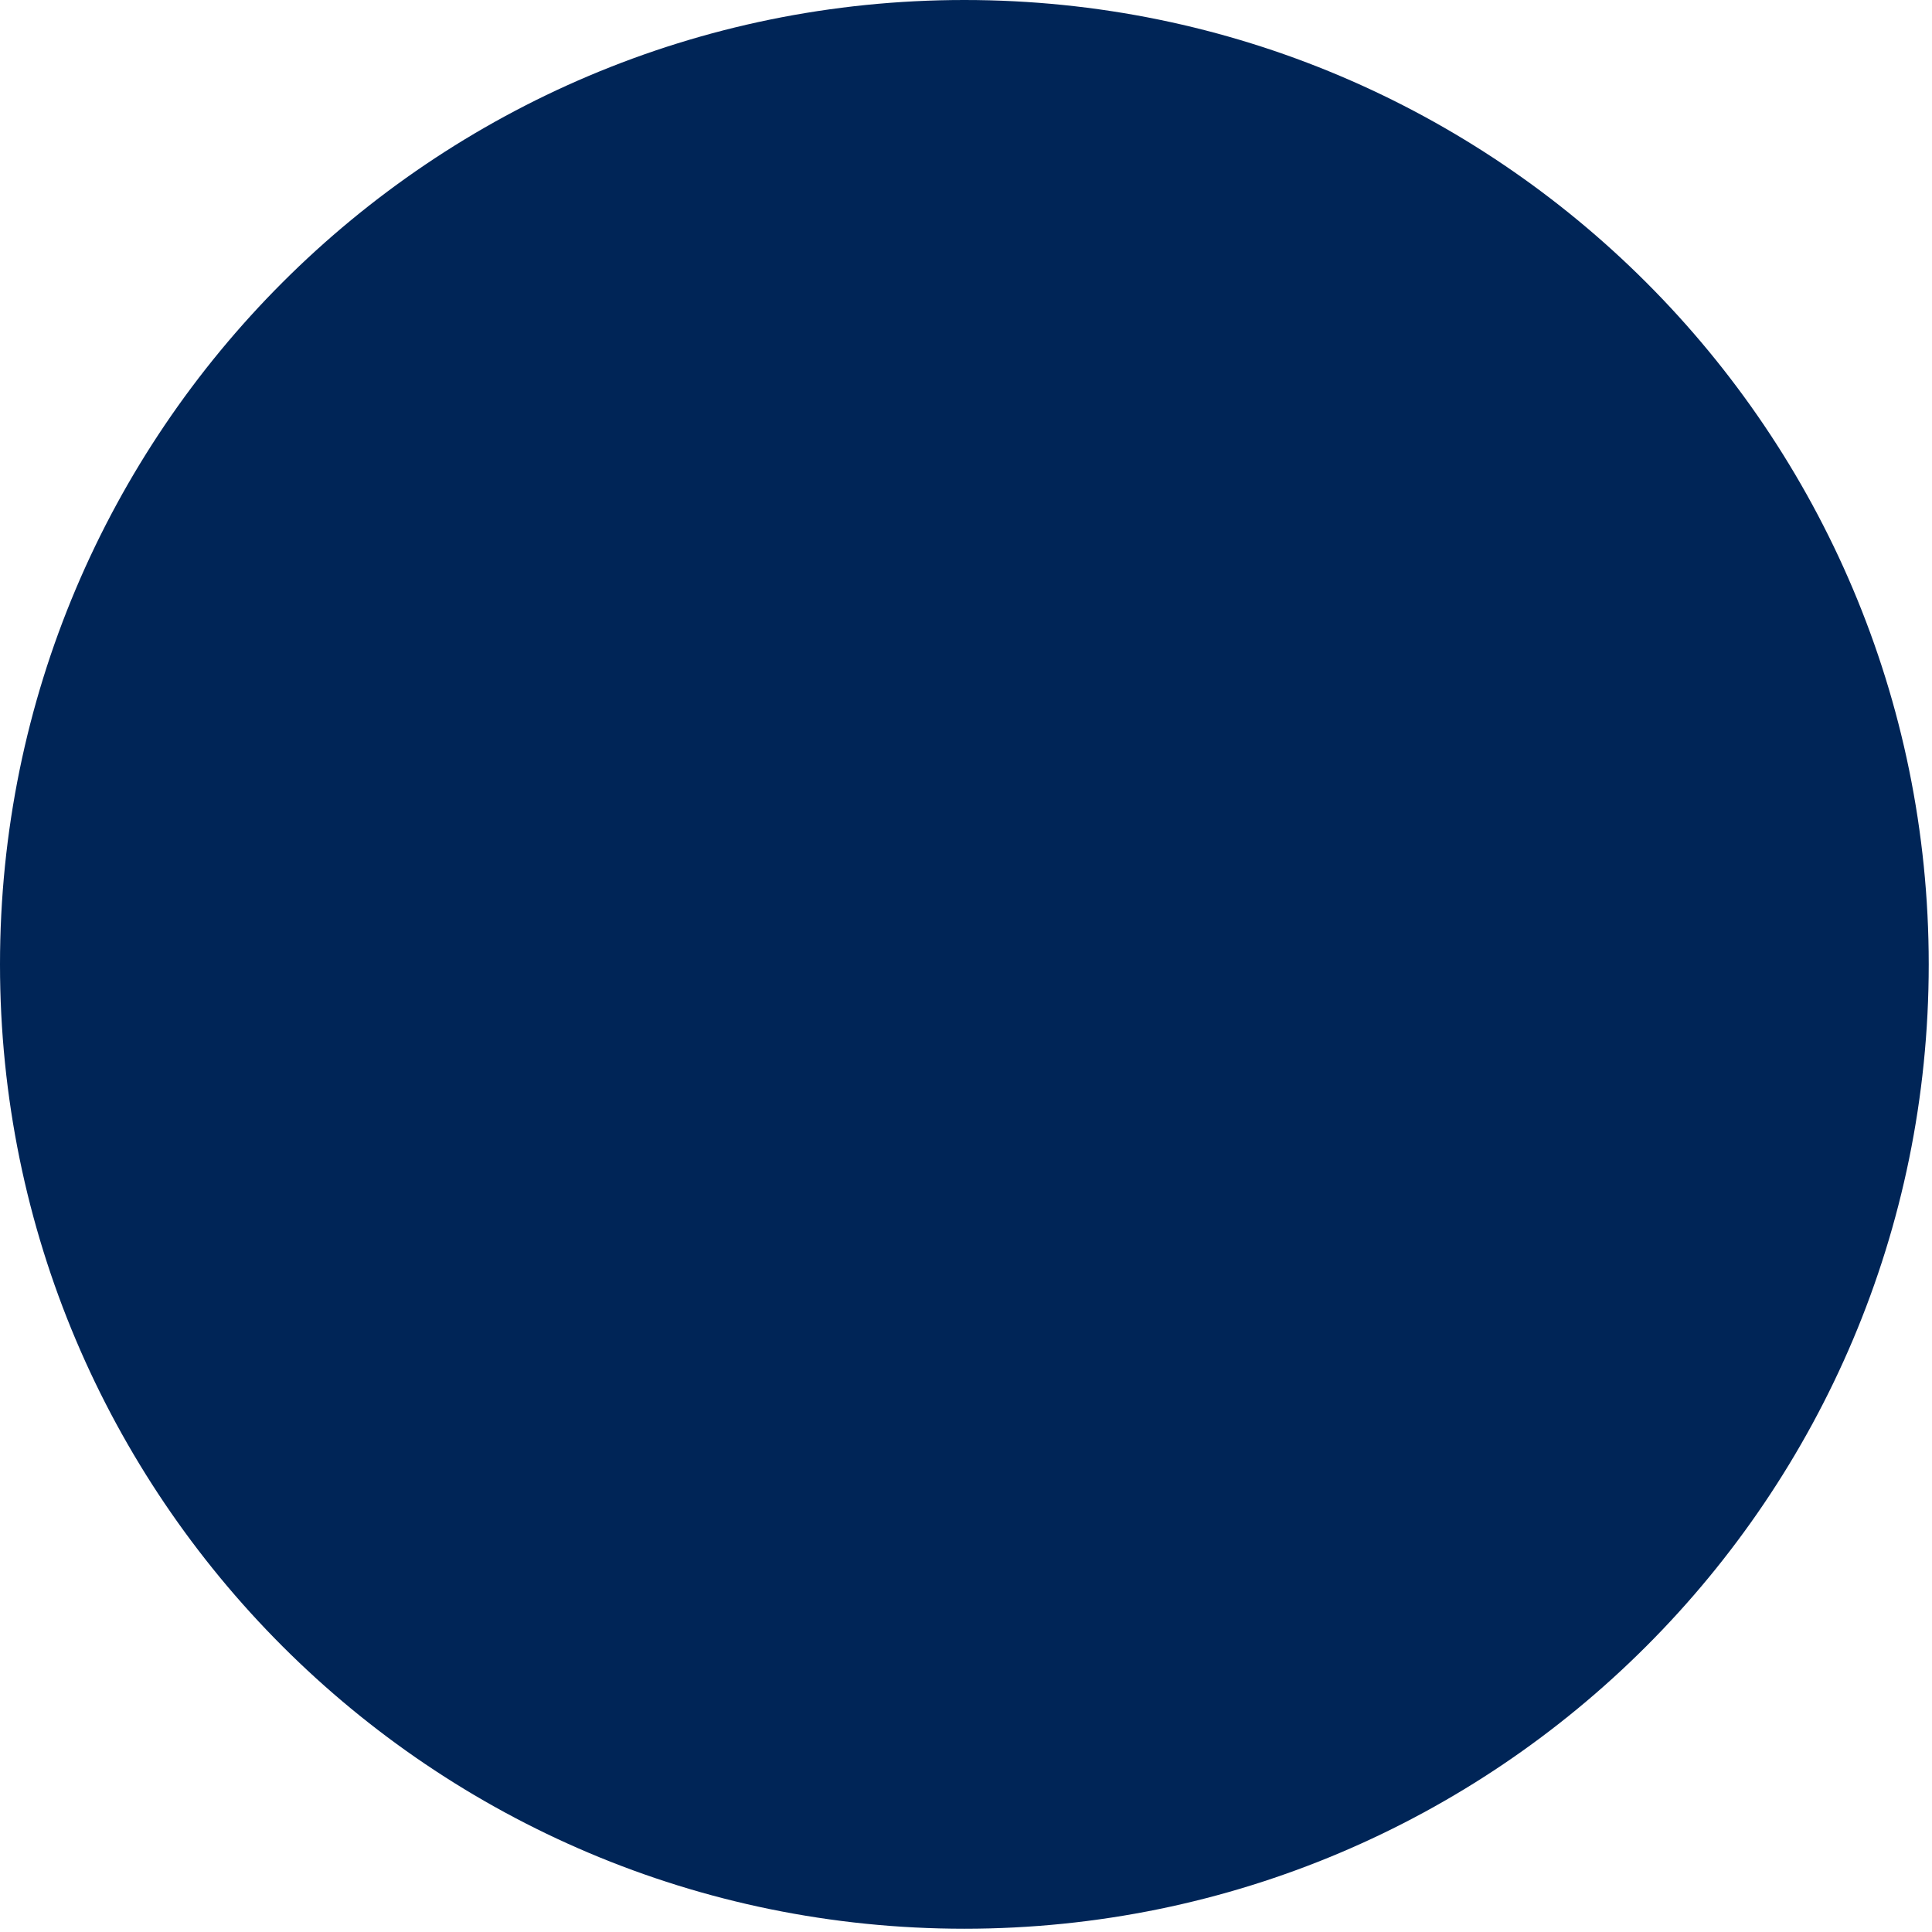 <?xml version="1.0" encoding="UTF-8"?> <svg xmlns="http://www.w3.org/2000/svg" xmlns:xlink="http://www.w3.org/1999/xlink" width="197" zoomAndPan="magnify" viewBox="0 0 147.75 147.75" height="197" preserveAspectRatio="xMidYMid meet" version="1.0"><defs><clipPath id="d658316afd"><path d="M 0 0 L 147.5 0 L 147.5 147.5 L 0 147.5 Z M 0 0 " clip-rule="nonzero"></path></clipPath><clipPath id="2d93068ec4"><path d="M 73.75 0 C 33.02 0 0 33.02 0 73.75 C 0 114.48 33.02 147.5 73.75 147.5 C 114.48 147.5 147.5 114.48 147.5 73.75 C 147.5 33.02 114.48 0 73.75 0 Z M 73.75 0 " clip-rule="nonzero"></path></clipPath></defs><g clip-path="url(#d658316afd)"><g clip-path="url(#2d93068ec4)"><path fill="#002557" d="M 0 0 L 147.5 0 L 147.5 147.5 L 0 147.5 Z M 0 0 " fill-opacity="1" fill-rule="nonzero"></path></g></g></svg> 